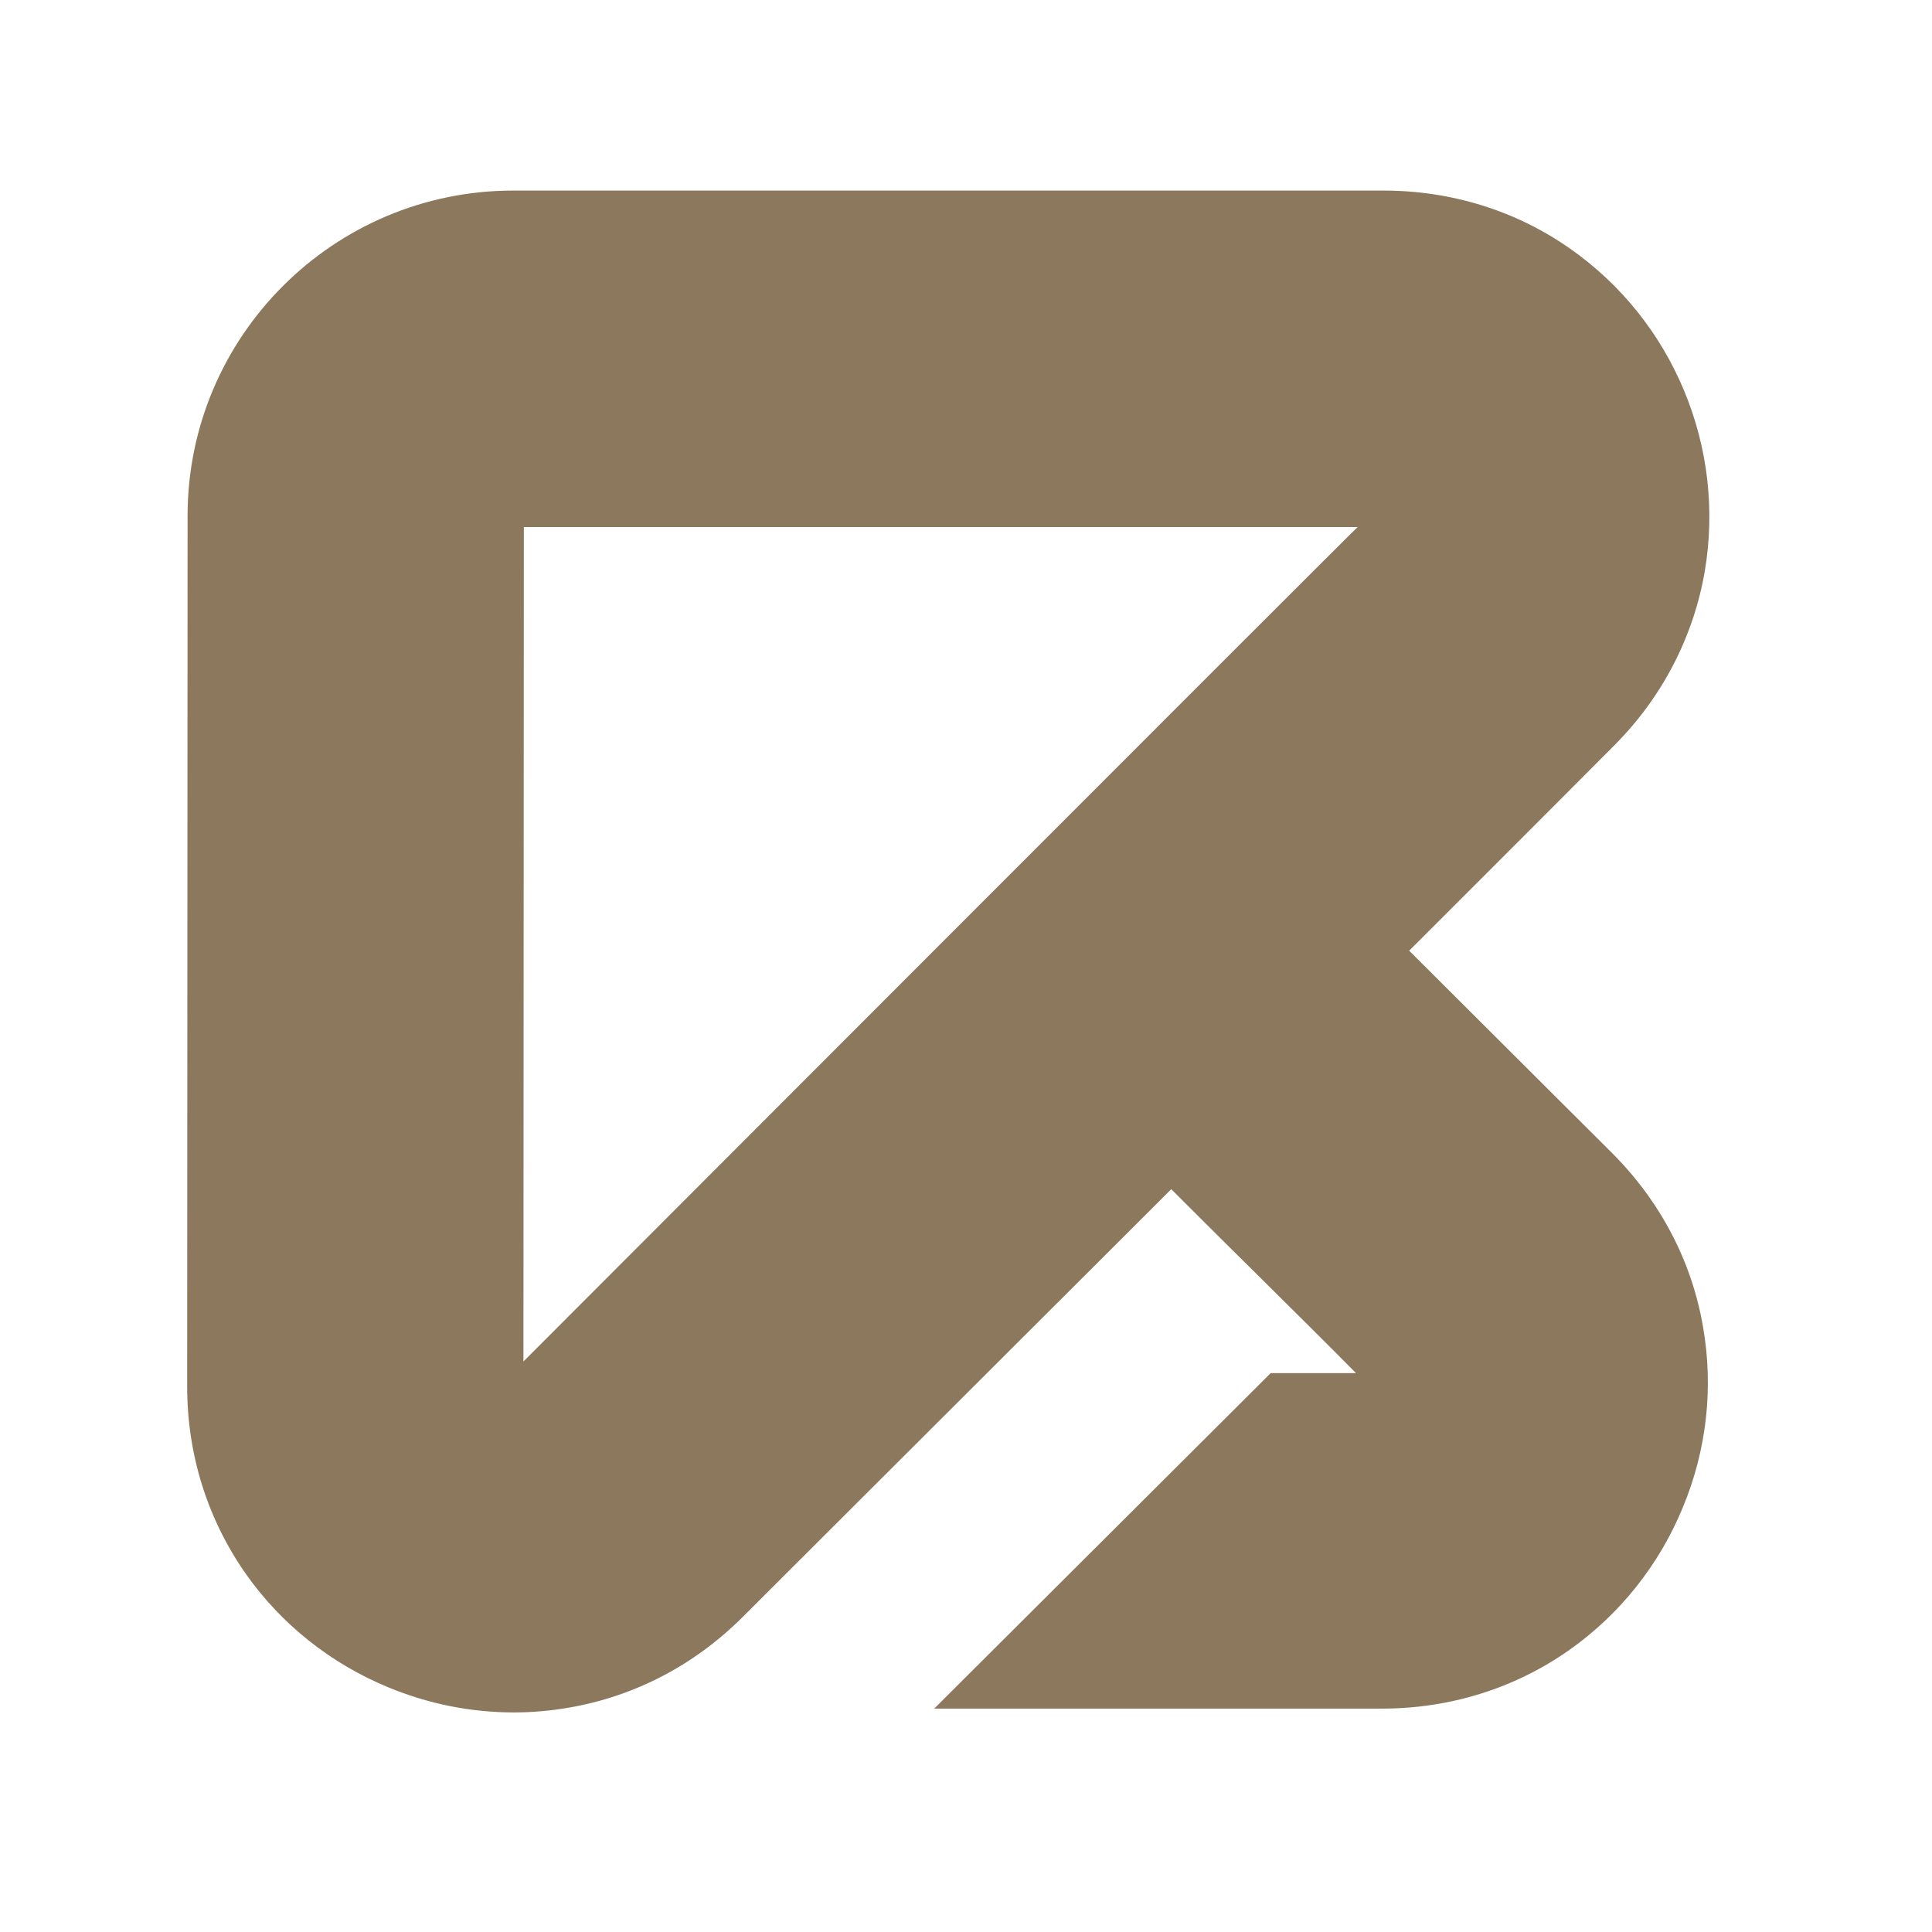 <svg xmlns="http://www.w3.org/2000/svg" xmlns:xlink="http://www.w3.org/1999/xlink" width="50" zoomAndPan="magnify" viewBox="0 0 37.5 37.5" height="50" preserveAspectRatio="xMidYMid meet" version="1.0"><defs><clipPath id="045540210f"><path d="M 3.633 3.699 L 33.238 3.699 L 33.238 33.305 L 3.633 33.305 Z M 3.633 3.699 " clip-rule="nonzero"/></clipPath></defs><g clip-path="url(#045540210f)"><path fill="#8c785d" d="M 31.281 22.371 C 30.035 21.129 28.641 19.738 27.352 18.453 C 27.352 18.453 30.176 15.633 31.336 14.465 C 32.266 13.531 32.871 12.359 33.09 11.086 C 33.289 9.91 33.152 8.695 32.688 7.582 C 32.223 6.465 31.461 5.52 30.484 4.832 C 29.43 4.09 28.172 3.699 26.852 3.699 L 9.961 3.699 C 6.477 3.699 3.641 6.527 3.641 10.012 L 3.633 26.914 C 3.633 28.234 4.027 29.488 4.773 30.551 C 5.461 31.527 6.418 32.289 7.535 32.75 C 8.316 33.074 9.141 33.238 9.973 33.238 C 10.328 33.238 10.688 33.207 11.043 33.145 C 12.32 32.926 13.488 32.316 14.422 31.379 L 22.734 23.082 C 23.902 24.254 25.164 25.484 26.32 26.652 L 24.664 26.652 L 18.133 33.164 L 26.824 33.164 C 28.145 33.164 29.406 32.77 30.465 32.023 C 31.441 31.332 32.203 30.379 32.664 29.258 C 33.129 28.141 33.262 26.93 33.055 25.75 C 32.836 24.473 32.219 23.305 31.281 22.371 Z M 10.16 26.426 L 10.168 10.23 L 26.352 10.23 C 26.145 10.418 10.16 26.426 10.16 26.426 Z M 10.16 26.426 " fill-opacity="1" fill-rule="nonzero"/></g></svg>